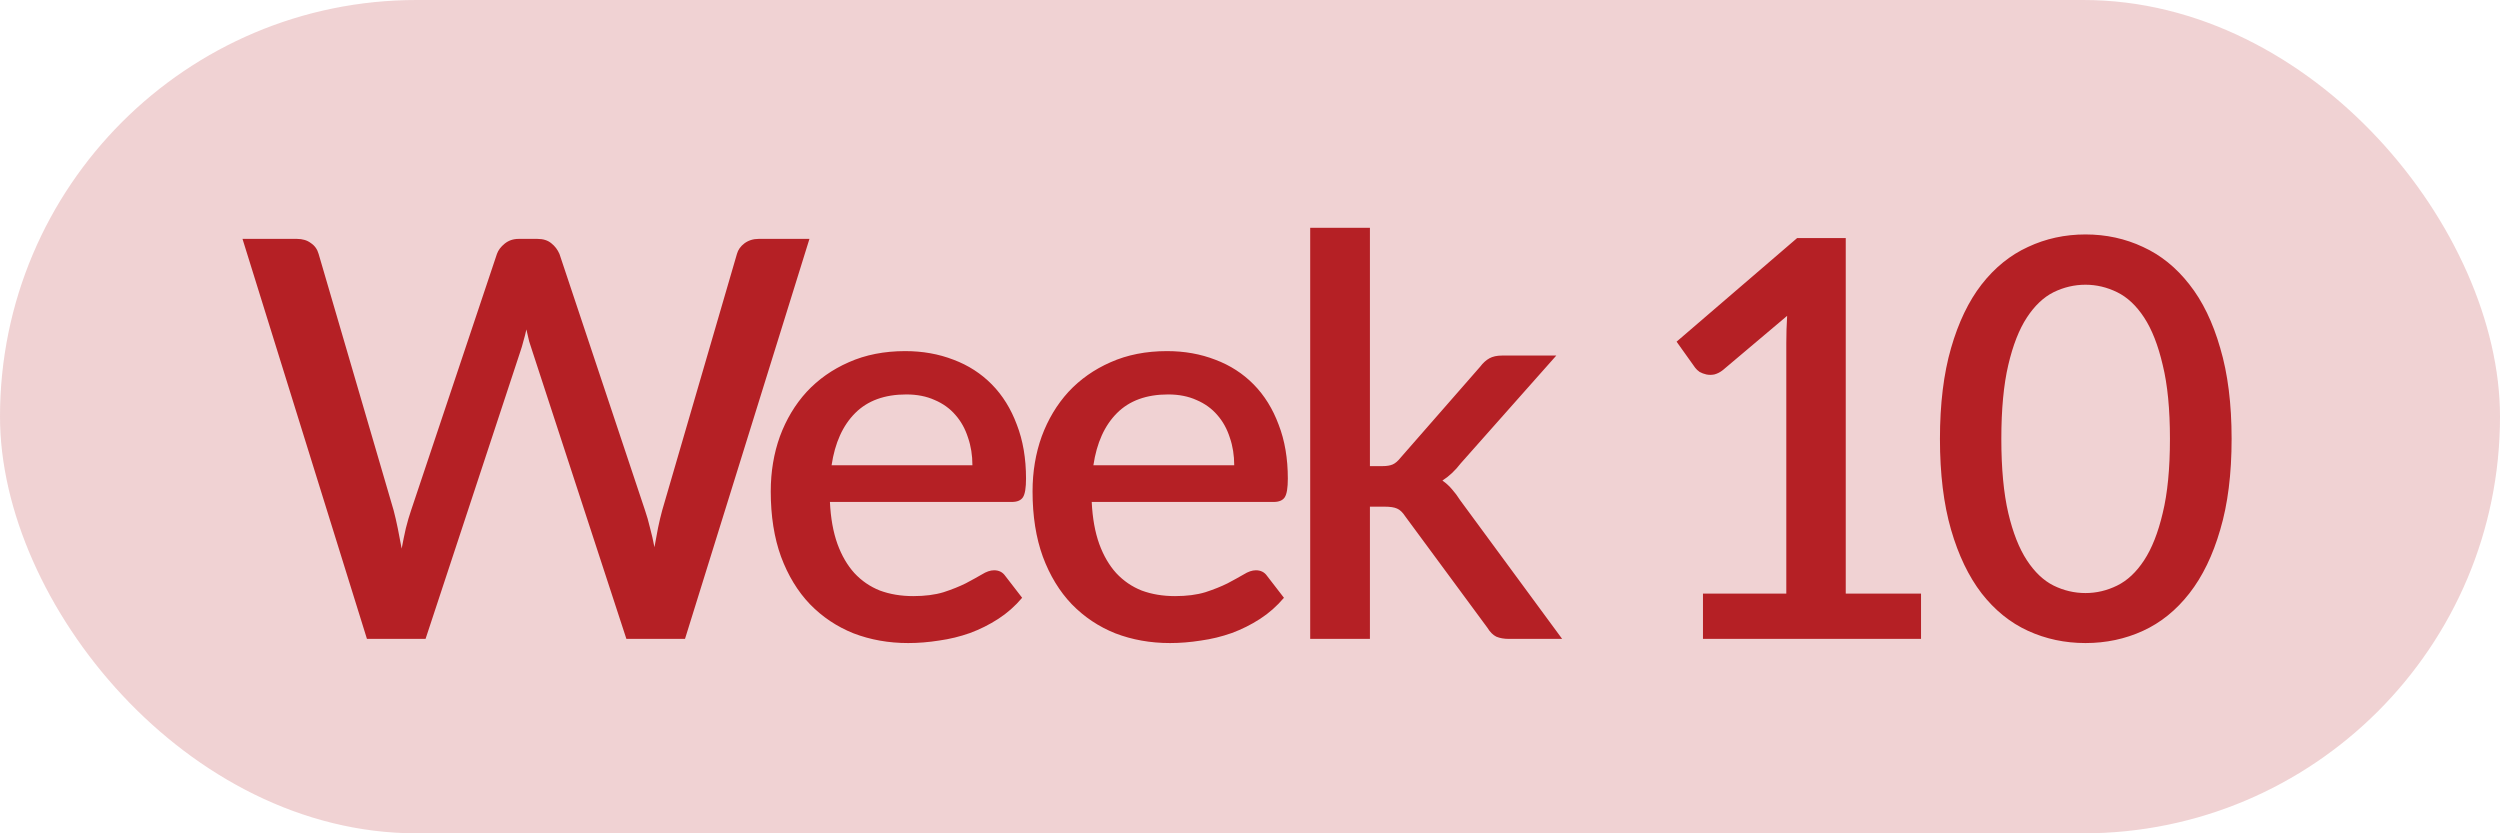 <svg xmlns="http://www.w3.org/2000/svg" width="90" height="30" viewBox="0 0 90 30" fill="none"><rect width="90" height="30" rx="15" fill="#B52025" fill-opacity="0.2"></rect><path d="M29.14 8.6L24.66 23H22.55L19.17 12.66C19.13 12.547 19.09 12.423 19.05 12.29C19.017 12.157 18.983 12.013 18.95 11.86C18.917 12.013 18.88 12.157 18.84 12.29C18.807 12.423 18.77 12.547 18.73 12.66L15.32 23H13.21L8.73 8.6H10.69C10.89 8.6 11.057 8.65 11.19 8.75C11.33 8.843 11.423 8.973 11.47 9.14L14.17 18.37C14.223 18.57 14.273 18.787 14.32 19.02C14.367 19.253 14.413 19.497 14.46 19.75C14.507 19.497 14.557 19.253 14.61 19.02C14.67 18.78 14.733 18.563 14.8 18.37L17.89 9.14C17.937 9.007 18.03 8.883 18.17 8.77C18.31 8.657 18.477 8.6 18.67 8.6H19.35C19.557 8.6 19.723 8.653 19.85 8.76C19.977 8.86 20.073 8.987 20.14 9.14L23.22 18.37C23.287 18.563 23.347 18.773 23.4 19C23.46 19.22 23.513 19.453 23.56 19.7C23.607 19.453 23.65 19.22 23.69 19C23.737 18.773 23.787 18.563 23.84 18.37L26.53 9.14C26.57 8.993 26.66 8.867 26.8 8.76C26.947 8.653 27.117 8.6 27.31 8.6H29.14ZM35.007 16.75C35.007 16.39 34.954 16.057 34.847 15.75C34.747 15.437 34.597 15.167 34.397 14.94C34.197 14.707 33.947 14.527 33.647 14.4C33.354 14.267 33.014 14.2 32.627 14.2C31.847 14.2 31.234 14.423 30.787 14.87C30.34 15.317 30.057 15.943 29.937 16.75H35.007ZM29.877 18.07C29.904 18.65 29.994 19.153 30.147 19.58C30.3 20 30.504 20.35 30.757 20.63C31.017 20.91 31.324 21.12 31.677 21.26C32.037 21.393 32.437 21.46 32.877 21.46C33.297 21.46 33.66 21.413 33.967 21.32C34.274 21.22 34.54 21.113 34.767 21C34.994 20.88 35.187 20.773 35.347 20.68C35.507 20.58 35.654 20.53 35.787 20.53C35.96 20.53 36.094 20.597 36.187 20.73L36.797 21.52C36.544 21.82 36.257 22.073 35.937 22.28C35.617 22.487 35.277 22.657 34.917 22.79C34.557 22.917 34.187 23.007 33.807 23.06C33.427 23.12 33.057 23.15 32.697 23.15C31.99 23.15 31.334 23.033 30.727 22.8C30.127 22.56 29.604 22.21 29.157 21.75C28.717 21.29 28.37 20.72 28.117 20.04C27.87 19.36 27.747 18.577 27.747 17.69C27.747 16.983 27.857 16.323 28.077 15.71C28.304 15.097 28.624 14.563 29.037 14.11C29.457 13.657 29.964 13.3 30.557 13.04C31.157 12.773 31.834 12.64 32.587 12.64C33.214 12.64 33.794 12.743 34.327 12.95C34.86 13.15 35.32 13.447 35.707 13.84C36.094 14.233 36.394 14.717 36.607 15.29C36.827 15.857 36.937 16.503 36.937 17.23C36.937 17.563 36.9 17.787 36.827 17.9C36.754 18.013 36.62 18.07 36.427 18.07H29.877ZM44.432 16.75C44.432 16.39 44.379 16.057 44.272 15.75C44.172 15.437 44.022 15.167 43.822 14.94C43.622 14.707 43.372 14.527 43.072 14.4C42.779 14.267 42.439 14.2 42.052 14.2C41.272 14.2 40.659 14.423 40.212 14.87C39.765 15.317 39.482 15.943 39.362 16.75H44.432ZM39.302 18.07C39.329 18.65 39.419 19.153 39.572 19.58C39.725 20 39.929 20.35 40.182 20.63C40.442 20.91 40.749 21.12 41.102 21.26C41.462 21.393 41.862 21.46 42.302 21.46C42.722 21.46 43.085 21.413 43.392 21.32C43.699 21.22 43.965 21.113 44.192 21C44.419 20.88 44.612 20.773 44.772 20.68C44.932 20.58 45.079 20.53 45.212 20.53C45.385 20.53 45.519 20.597 45.612 20.73L46.222 21.52C45.969 21.82 45.682 22.073 45.362 22.28C45.042 22.487 44.702 22.657 44.342 22.79C43.982 22.917 43.612 23.007 43.232 23.06C42.852 23.12 42.482 23.15 42.122 23.15C41.415 23.15 40.759 23.033 40.152 22.8C39.552 22.56 39.029 22.21 38.582 21.75C38.142 21.29 37.795 20.72 37.542 20.04C37.295 19.36 37.172 18.577 37.172 17.69C37.172 16.983 37.282 16.323 37.502 15.71C37.729 15.097 38.049 14.563 38.462 14.11C38.882 13.657 39.389 13.3 39.982 13.04C40.582 12.773 41.259 12.64 42.012 12.64C42.639 12.64 43.219 12.743 43.752 12.95C44.285 13.15 44.745 13.447 45.132 13.84C45.519 14.233 45.819 14.717 46.032 15.29C46.252 15.857 46.362 16.503 46.362 17.23C46.362 17.563 46.325 17.787 46.252 17.9C46.179 18.013 46.045 18.07 45.852 18.07H39.302ZM49.317 8.2V16.78H49.777C49.924 16.78 50.044 16.76 50.137 16.72C50.23 16.68 50.327 16.597 50.427 16.47L53.287 13.2C53.387 13.067 53.497 12.967 53.617 12.9C53.737 12.833 53.89 12.8 54.077 12.8H56.027L52.587 16.68C52.387 16.94 52.167 17.147 51.927 17.3C52.06 17.393 52.177 17.5 52.277 17.62C52.377 17.733 52.474 17.863 52.567 18.01L56.237 23H54.317C54.144 23 53.994 22.973 53.867 22.92C53.747 22.86 53.64 22.753 53.547 22.6L50.597 18.6C50.497 18.447 50.397 18.35 50.297 18.31C50.197 18.263 50.047 18.24 49.847 18.24H49.317V23H47.167V8.2H49.317ZM69.157 21.37V23H61.307V21.37H64.307V12.35C64.307 12.03 64.317 11.703 64.337 11.37L62.027 13.32C61.927 13.4 61.823 13.453 61.717 13.48C61.617 13.5 61.52 13.5 61.427 13.48C61.34 13.46 61.26 13.43 61.187 13.39C61.12 13.343 61.067 13.293 61.027 13.24L60.357 12.3L64.697 8.57H66.447V21.37H69.157ZM80.338 15.8C80.338 17.06 80.202 18.15 79.928 19.07C79.662 19.99 79.292 20.753 78.818 21.36C78.345 21.967 77.788 22.417 77.148 22.71C76.508 23.003 75.818 23.15 75.078 23.15C74.338 23.15 73.648 23.003 73.008 22.71C72.368 22.417 71.812 21.967 71.338 21.36C70.872 20.753 70.505 19.99 70.238 19.07C69.972 18.15 69.838 17.06 69.838 15.8C69.838 14.54 69.972 13.45 70.238 12.53C70.505 11.603 70.872 10.84 71.338 10.24C71.812 9.633 72.368 9.183 73.008 8.89C73.648 8.59 74.338 8.44 75.078 8.44C75.818 8.44 76.508 8.59 77.148 8.89C77.788 9.183 78.345 9.633 78.818 10.24C79.292 10.84 79.662 11.603 79.928 12.53C80.202 13.45 80.338 14.54 80.338 15.8ZM78.118 15.8C78.118 14.733 78.032 13.847 77.858 13.14C77.692 12.427 77.468 11.857 77.188 11.43C76.908 11.003 76.585 10.7 76.218 10.52C75.852 10.34 75.472 10.25 75.078 10.25C74.678 10.25 74.295 10.34 73.928 10.52C73.568 10.7 73.248 11.003 72.968 11.43C72.688 11.857 72.465 12.427 72.298 13.14C72.132 13.847 72.048 14.733 72.048 15.8C72.048 16.867 72.132 17.757 72.298 18.47C72.465 19.177 72.688 19.743 72.968 20.17C73.248 20.597 73.568 20.9 73.928 21.08C74.295 21.26 74.678 21.35 75.078 21.35C75.472 21.35 75.852 21.26 76.218 21.08C76.585 20.9 76.908 20.597 77.188 20.17C77.468 19.743 77.692 19.177 77.858 18.47C78.032 17.757 78.118 16.867 78.118 15.8Z" fill="#B52025"></path></svg>